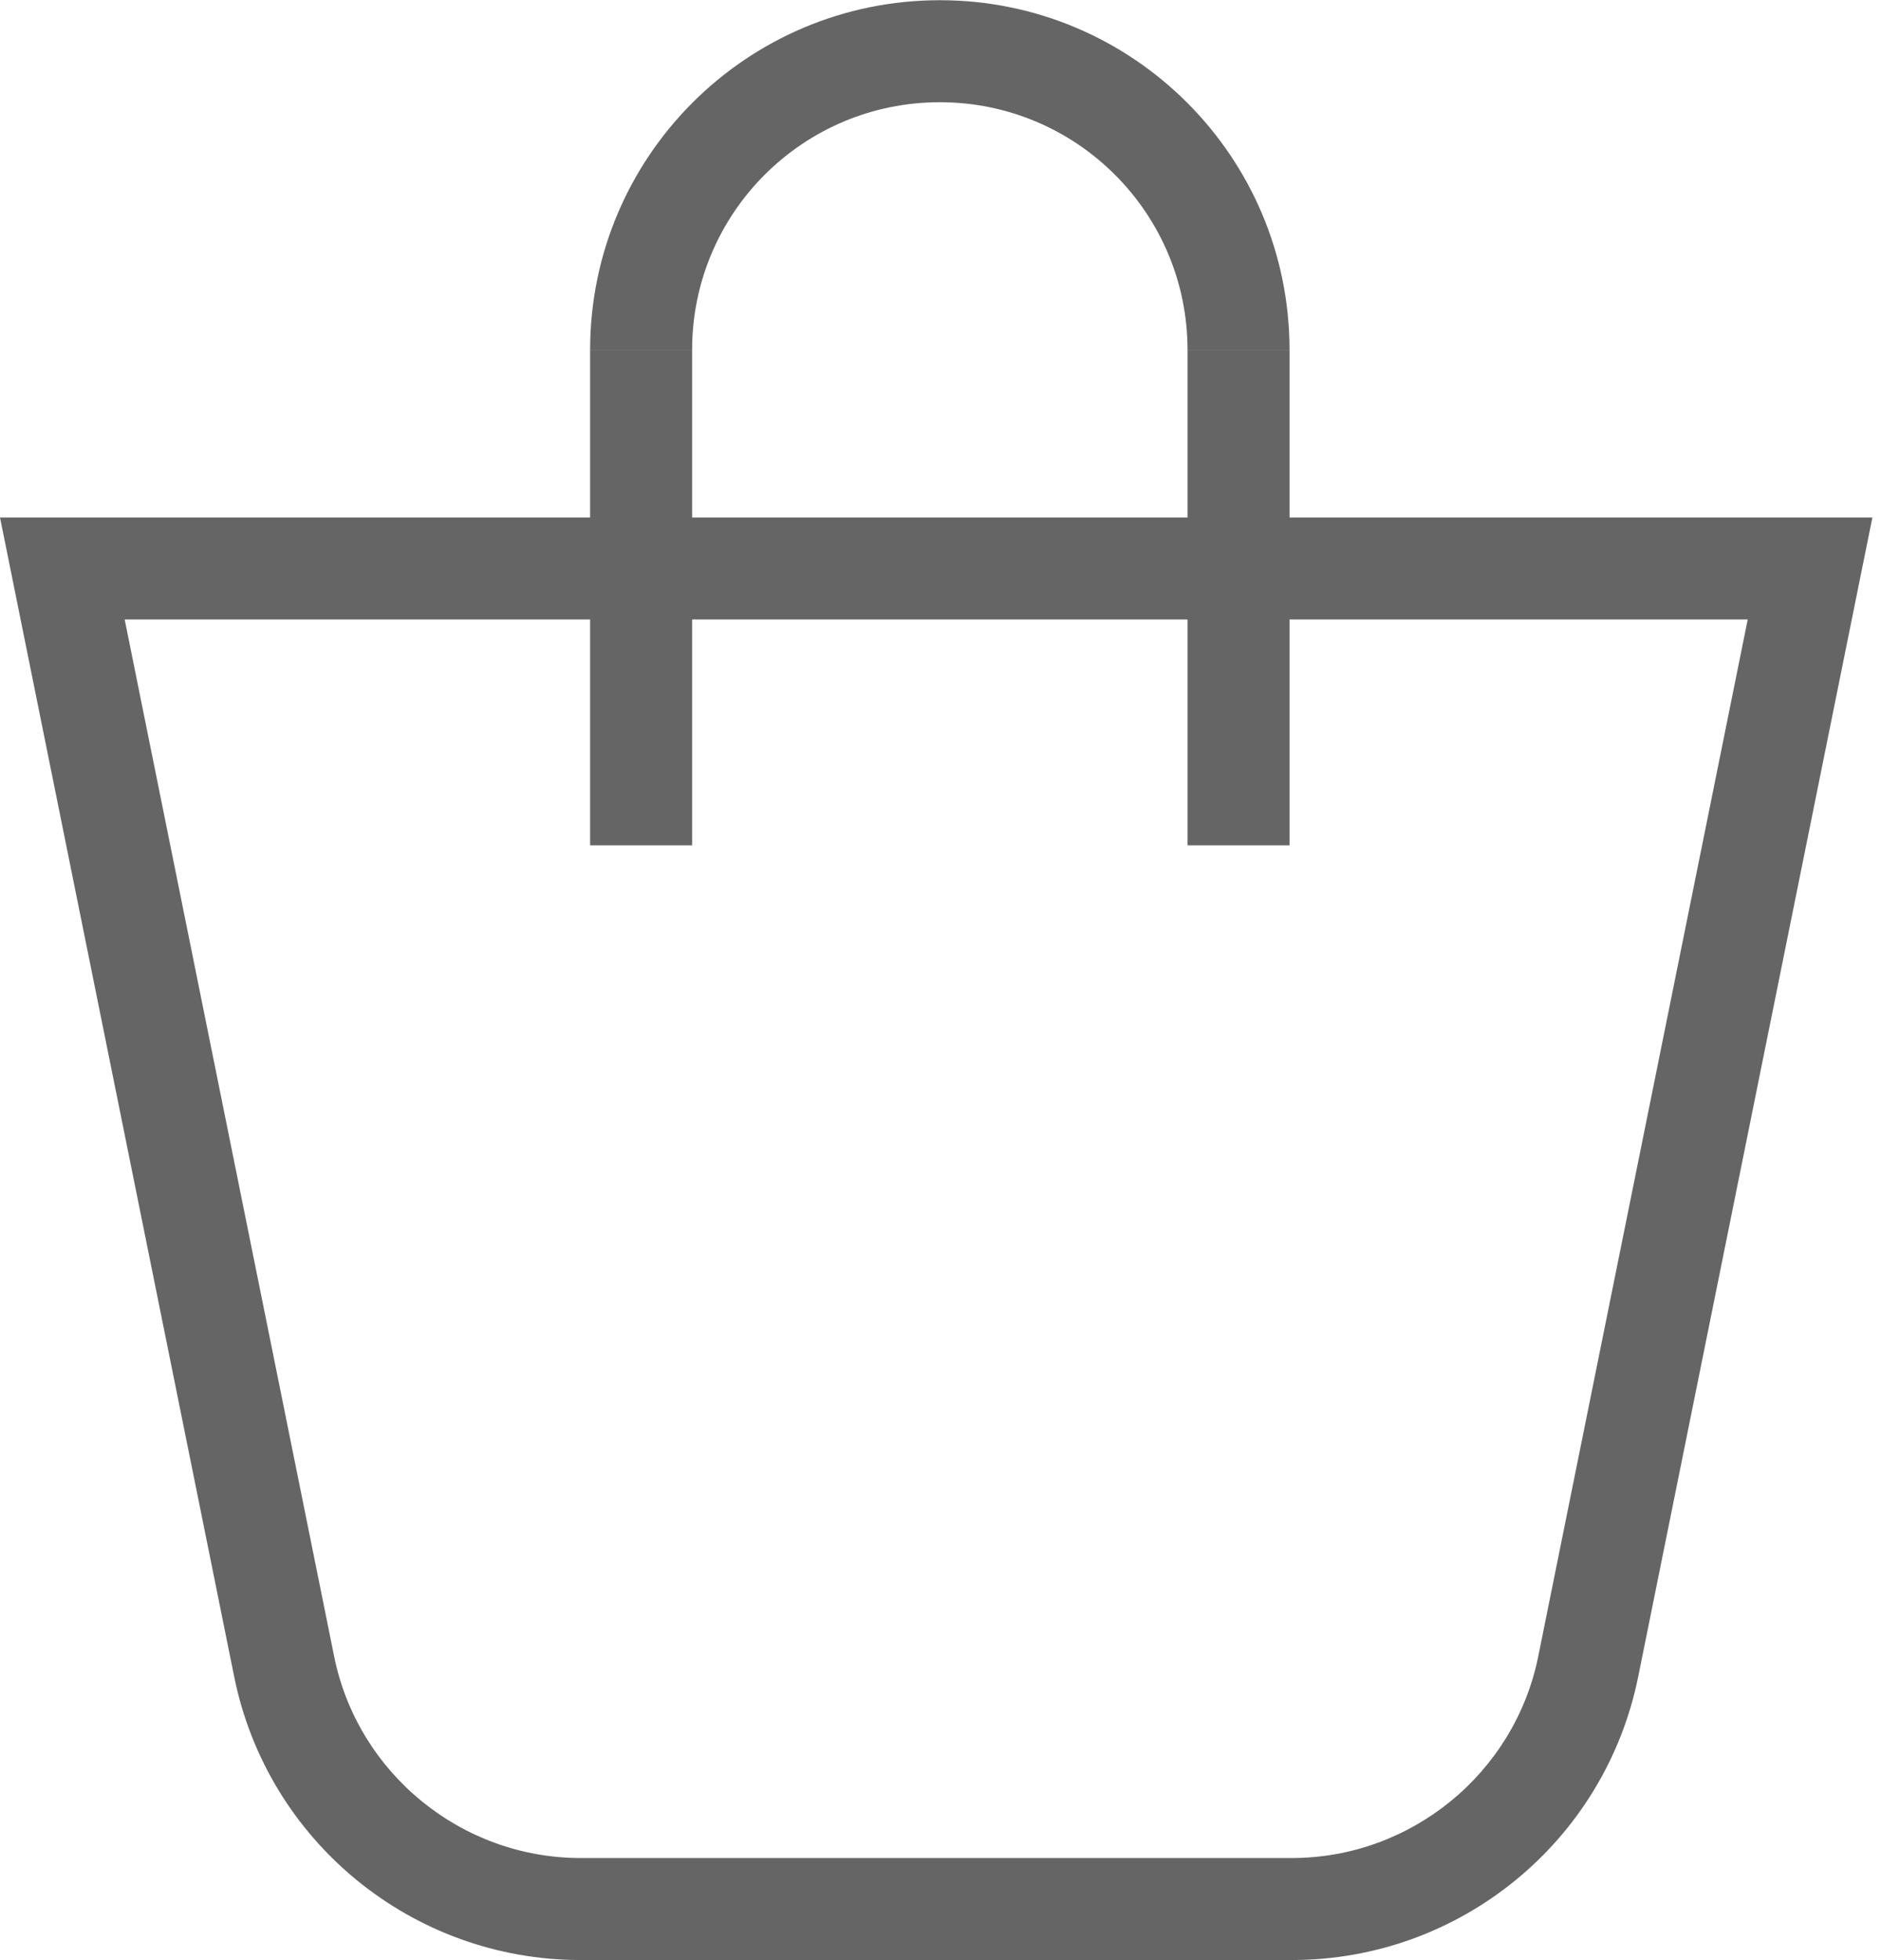 <svg height="124" viewBox="0 0 119 124" width="119" xmlns="http://www.w3.org/2000/svg"><g fill="#656566" fill-rule="evenodd"><path d="m118.455 32.739h-118.455l14.815 73.332c2.107 10.43 11.272 17.929 21.912 17.929h45.001c10.64 0 19.805-7.499 21.912-17.929zm-7.887 6.453-13.253 65.602c-1.493 7.39-8.048 12.753-15.587 12.753h-45.001c-7.539 0-14.095-5.363-15.587-12.753l-13.253-65.602z"/><g fill-rule="nonzero"><path d="m43.786 53.48h-6.453v-31.342h6.453z"/><path d="m81.582 53.48h-6.453v-31.342h6.453z"/><path d="m43.786 22.138h-6.453c0-12.219 9.906-22.125 22.125-22.125 12.218 0 22.123 9.906 22.123 22.125h-6.453c0-8.655-7.016-15.671-15.671-15.671-8.655 0-15.671 7.016-15.671 15.671z"/></g></g></svg>
